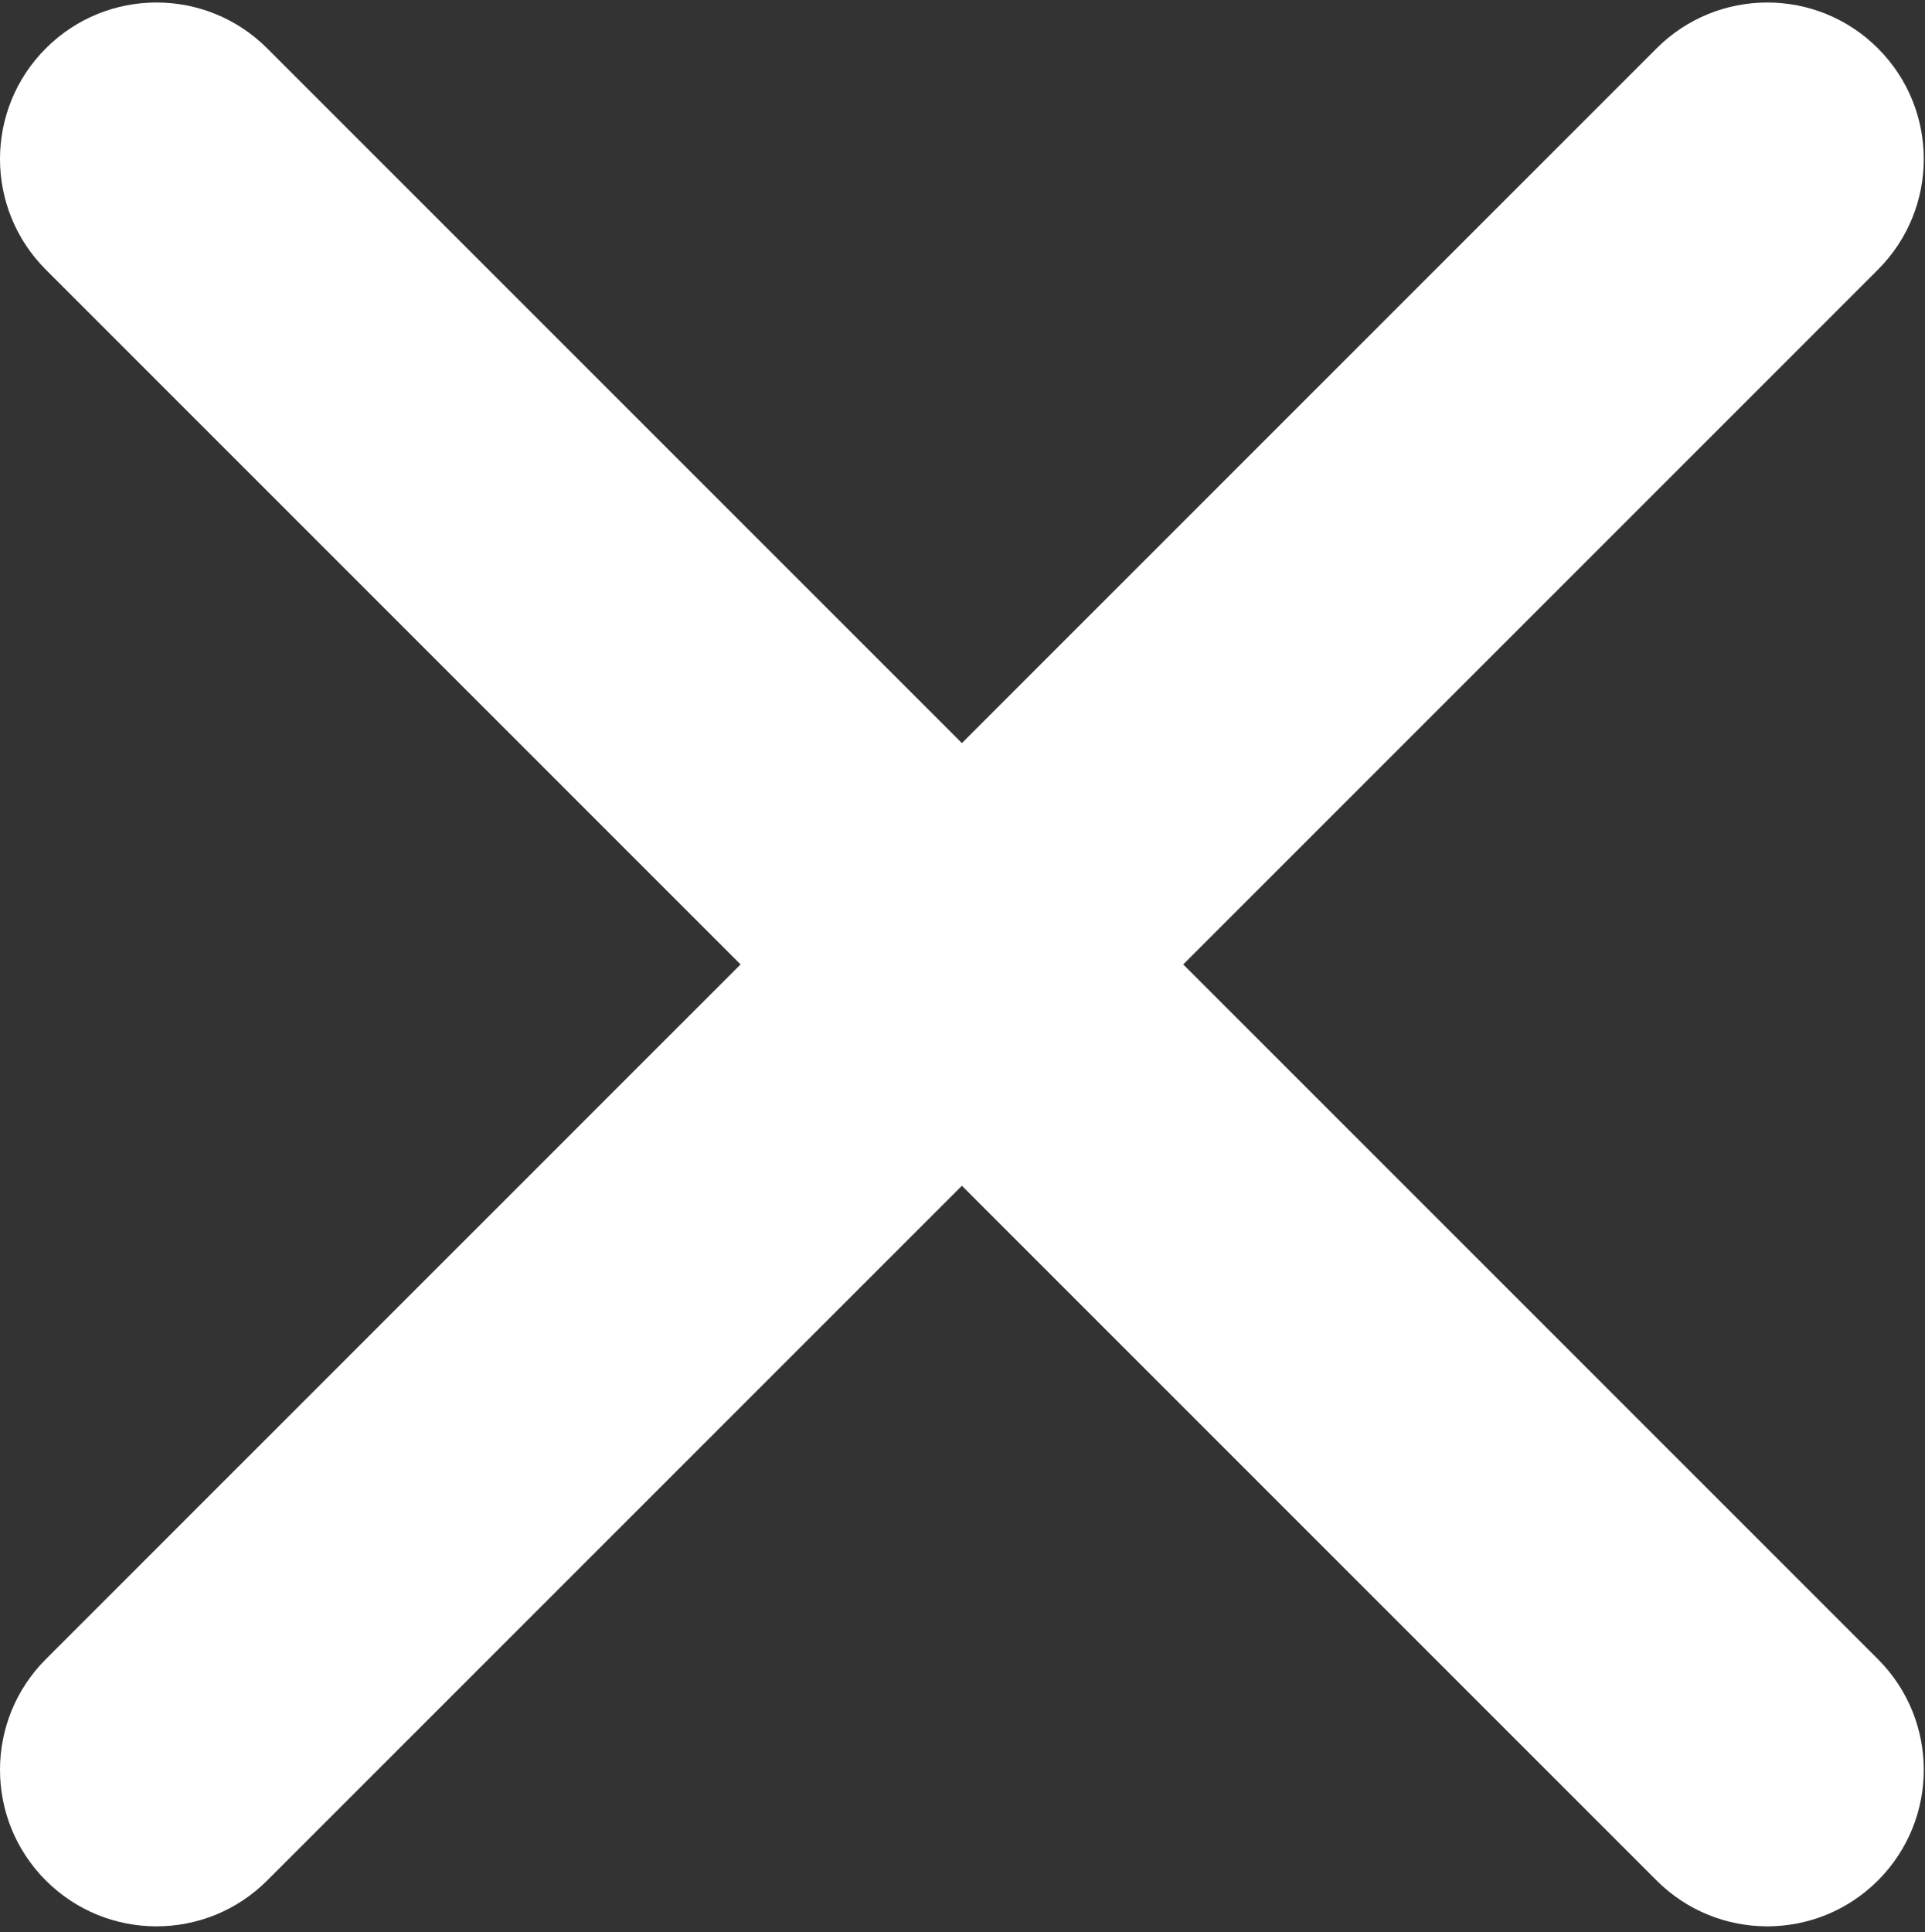 <?xml version="1.0" encoding="UTF-8"?> <svg xmlns="http://www.w3.org/2000/svg" width="278" height="279" viewBox="0 0 278 279" fill="none"><rect x="0" y="0" width="278" height="279" fill="#333333" stroke="none"/><path d="M6.62 271.565C-2.207 262.739 -2.207 248.428 6.62 239.602L239.24 6.981C248.067 -1.845 262.377 -1.845 271.203 6.981C280.029 15.808 280.029 30.118 271.203 38.944L38.582 271.565C29.756 280.391 15.446 280.391 6.62 271.565Z" fill="white"></path><path d="M6.62 6.981C15.446 -1.845 29.756 -1.845 38.583 6.981L271.203 239.602C280.03 248.428 280.03 262.739 271.203 271.565C262.377 280.391 248.067 280.391 239.241 271.565L6.62 38.944C-2.206 30.118 -2.206 15.808 6.62 6.981Z" fill="white"></path></svg> 